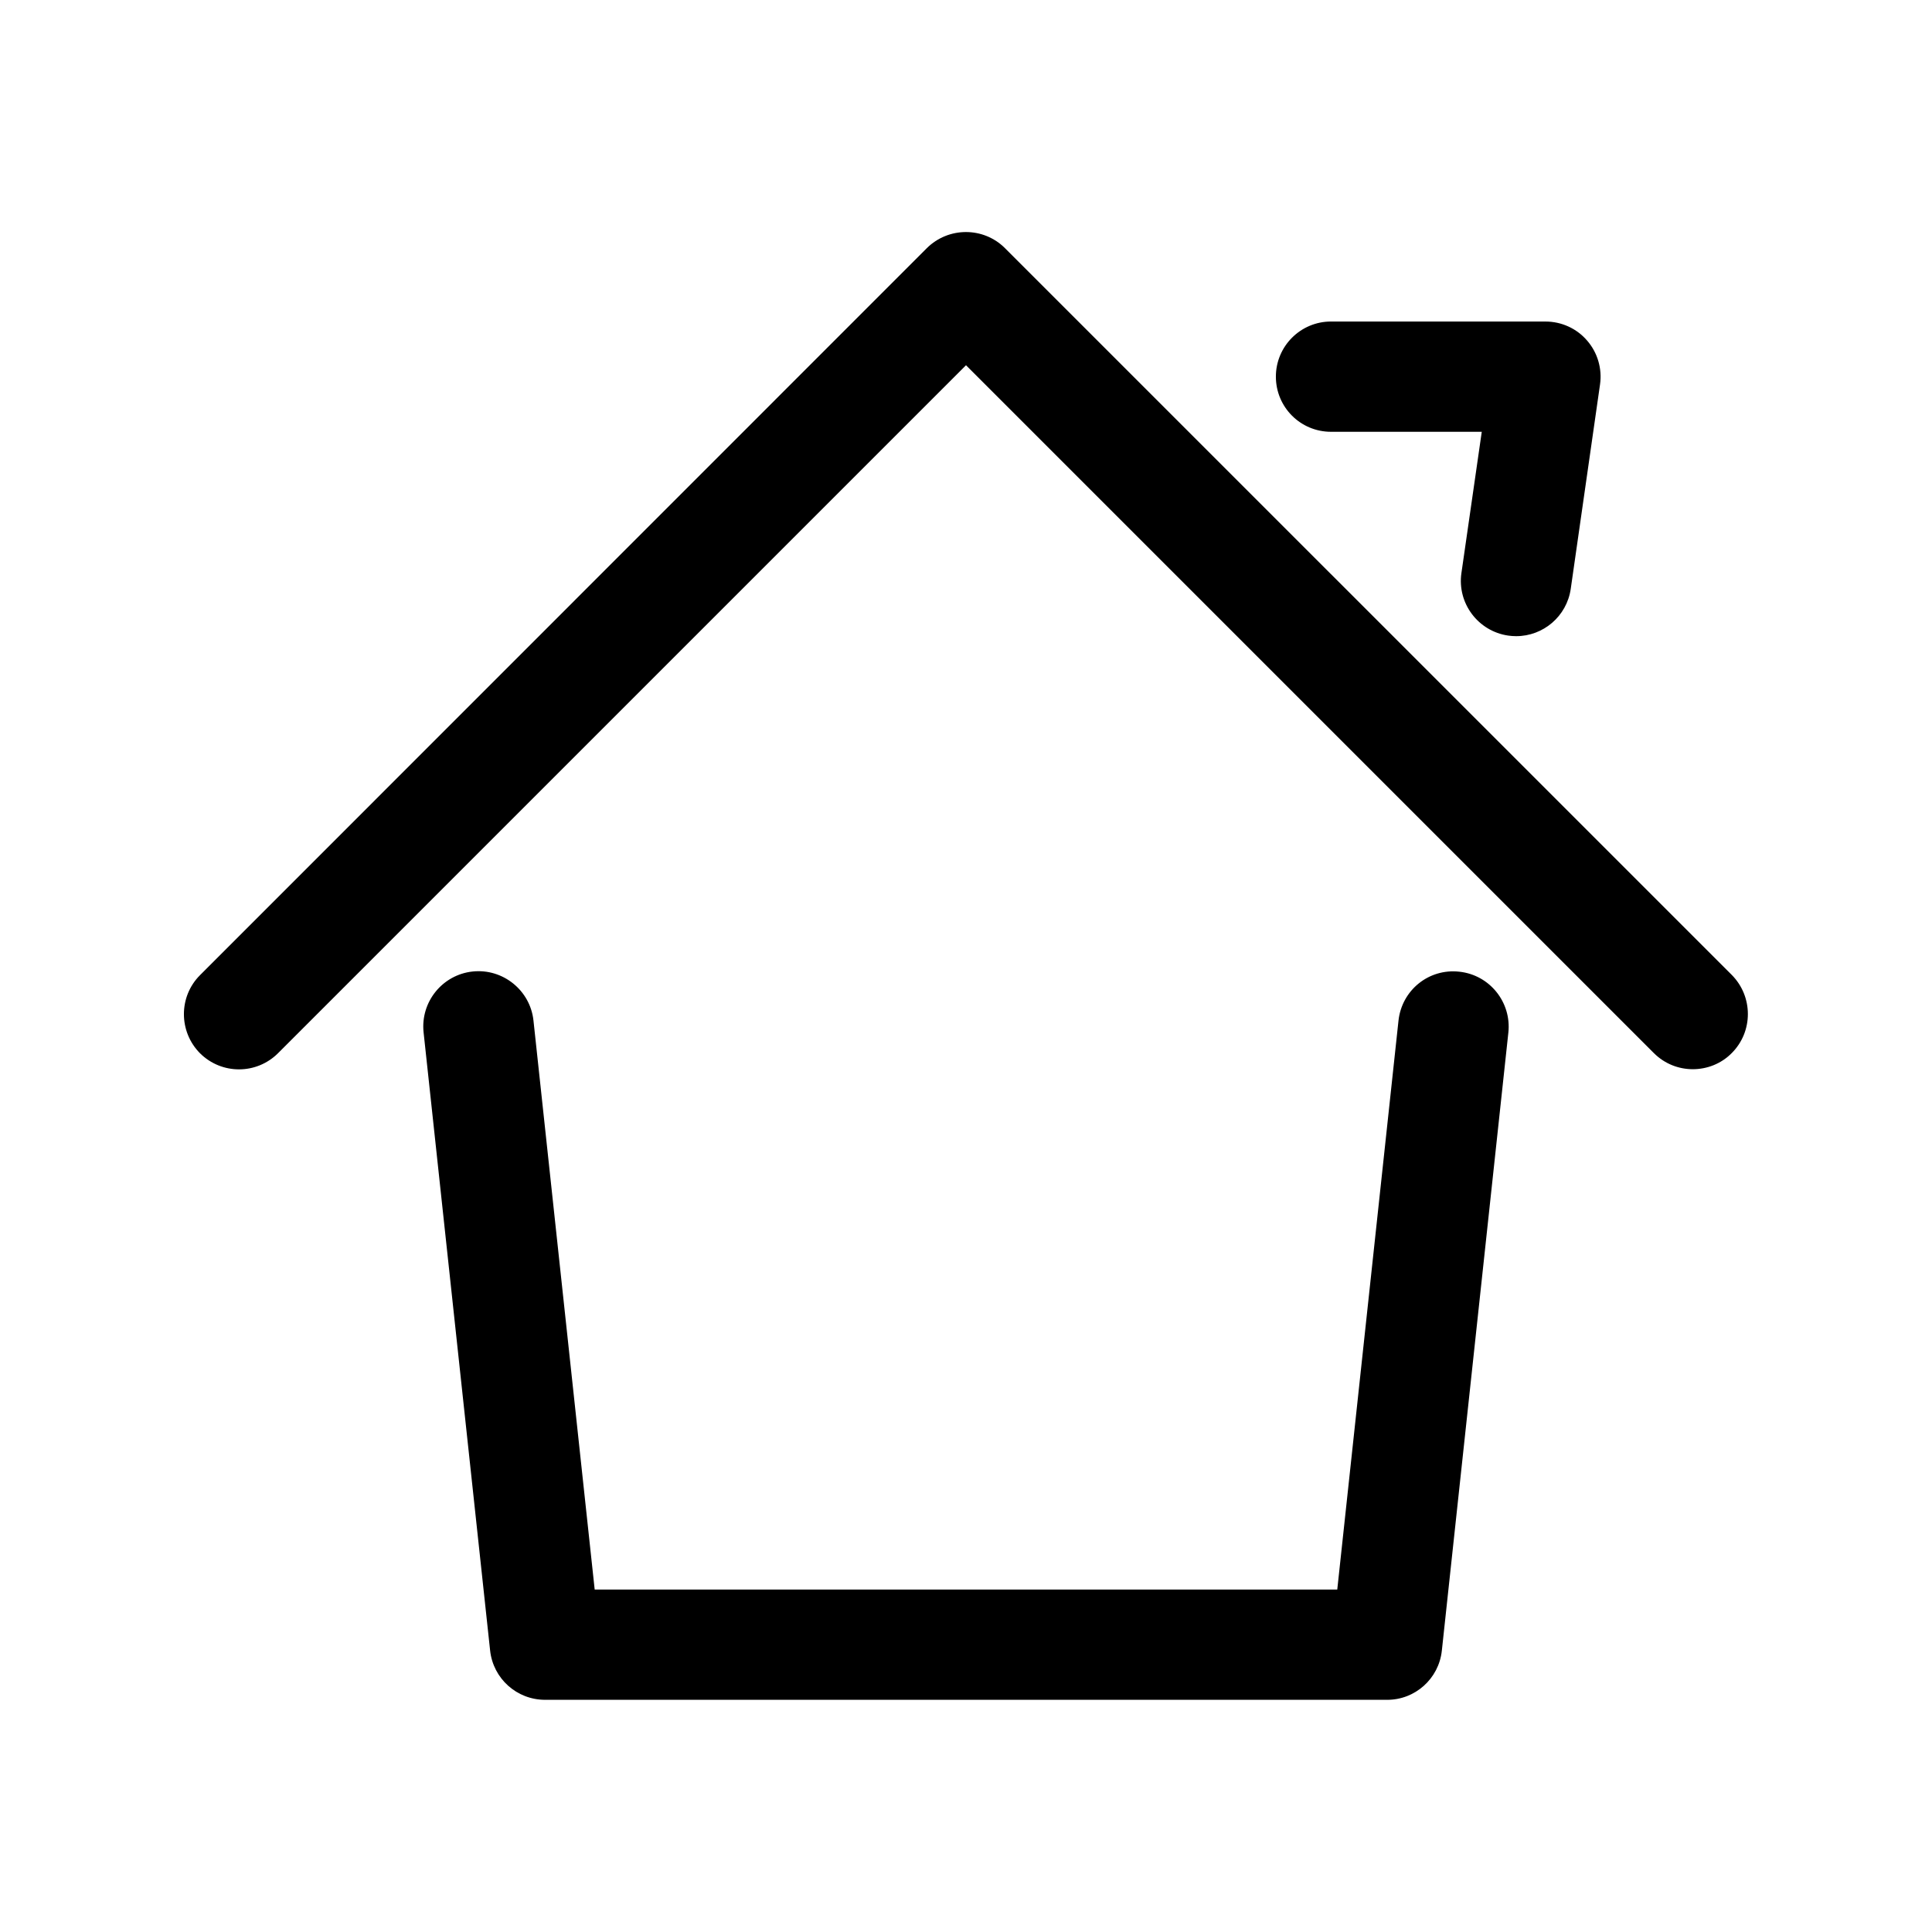 <?xml version="1.0" encoding="UTF-8"?>
<!-- Uploaded to: ICON Repo, www.iconrepo.com, Generator: ICON Repo Mixer Tools -->
<svg fill="#000000" width="800px" height="800px" version="1.1" viewBox="144 144 512 512" xmlns="http://www.w3.org/2000/svg">
 <g>
  <path d="m217.72 423.07 182.28-182.28 182.28 182.28c2.871 2.871 6.602 4.281 10.328 4.281 3.727 0 7.508-1.41 10.328-4.281 5.691-5.691 5.691-14.965 0-20.707l-192.61-192.6c-5.691-5.691-14.965-5.691-20.707 0l-192.61 192.66c-5.691 5.691-5.691 14.965 0 20.707 5.746 5.691 14.965 5.691 20.707-0.051z"/>
  <path d="m526.1 581.47 17.633-163.84c0.855-8.012-4.938-15.266-13-16.121-8.113-0.906-15.266 4.938-16.121 13l-16.223 150.74h-196.79l-16.223-150.79c-0.855-8.012-8.113-13.855-16.121-13-8.012 0.855-13.855 8.062-13 16.121l17.633 163.84c0.805 7.406 7.055 13.047 14.559 13.047h223.09c7.461 0.055 13.758-5.59 14.562-12.996z"/>
  <path d="m496.73 258.43h39.953l-5.391 37.434c-1.16 8.012 4.434 15.418 12.395 16.574 0.707 0.102 1.41 0.152 2.117 0.152 7.152 0 13.402-5.238 14.461-12.543l7.758-54.16c0.605-4.18-0.656-8.465-3.426-11.637-2.769-3.223-6.801-5.039-11.035-5.039l-56.832-0.004c-8.062 0-14.609 6.551-14.609 14.609 0 8.062 6.496 14.613 14.609 14.613z"/>
 </g>
</svg>